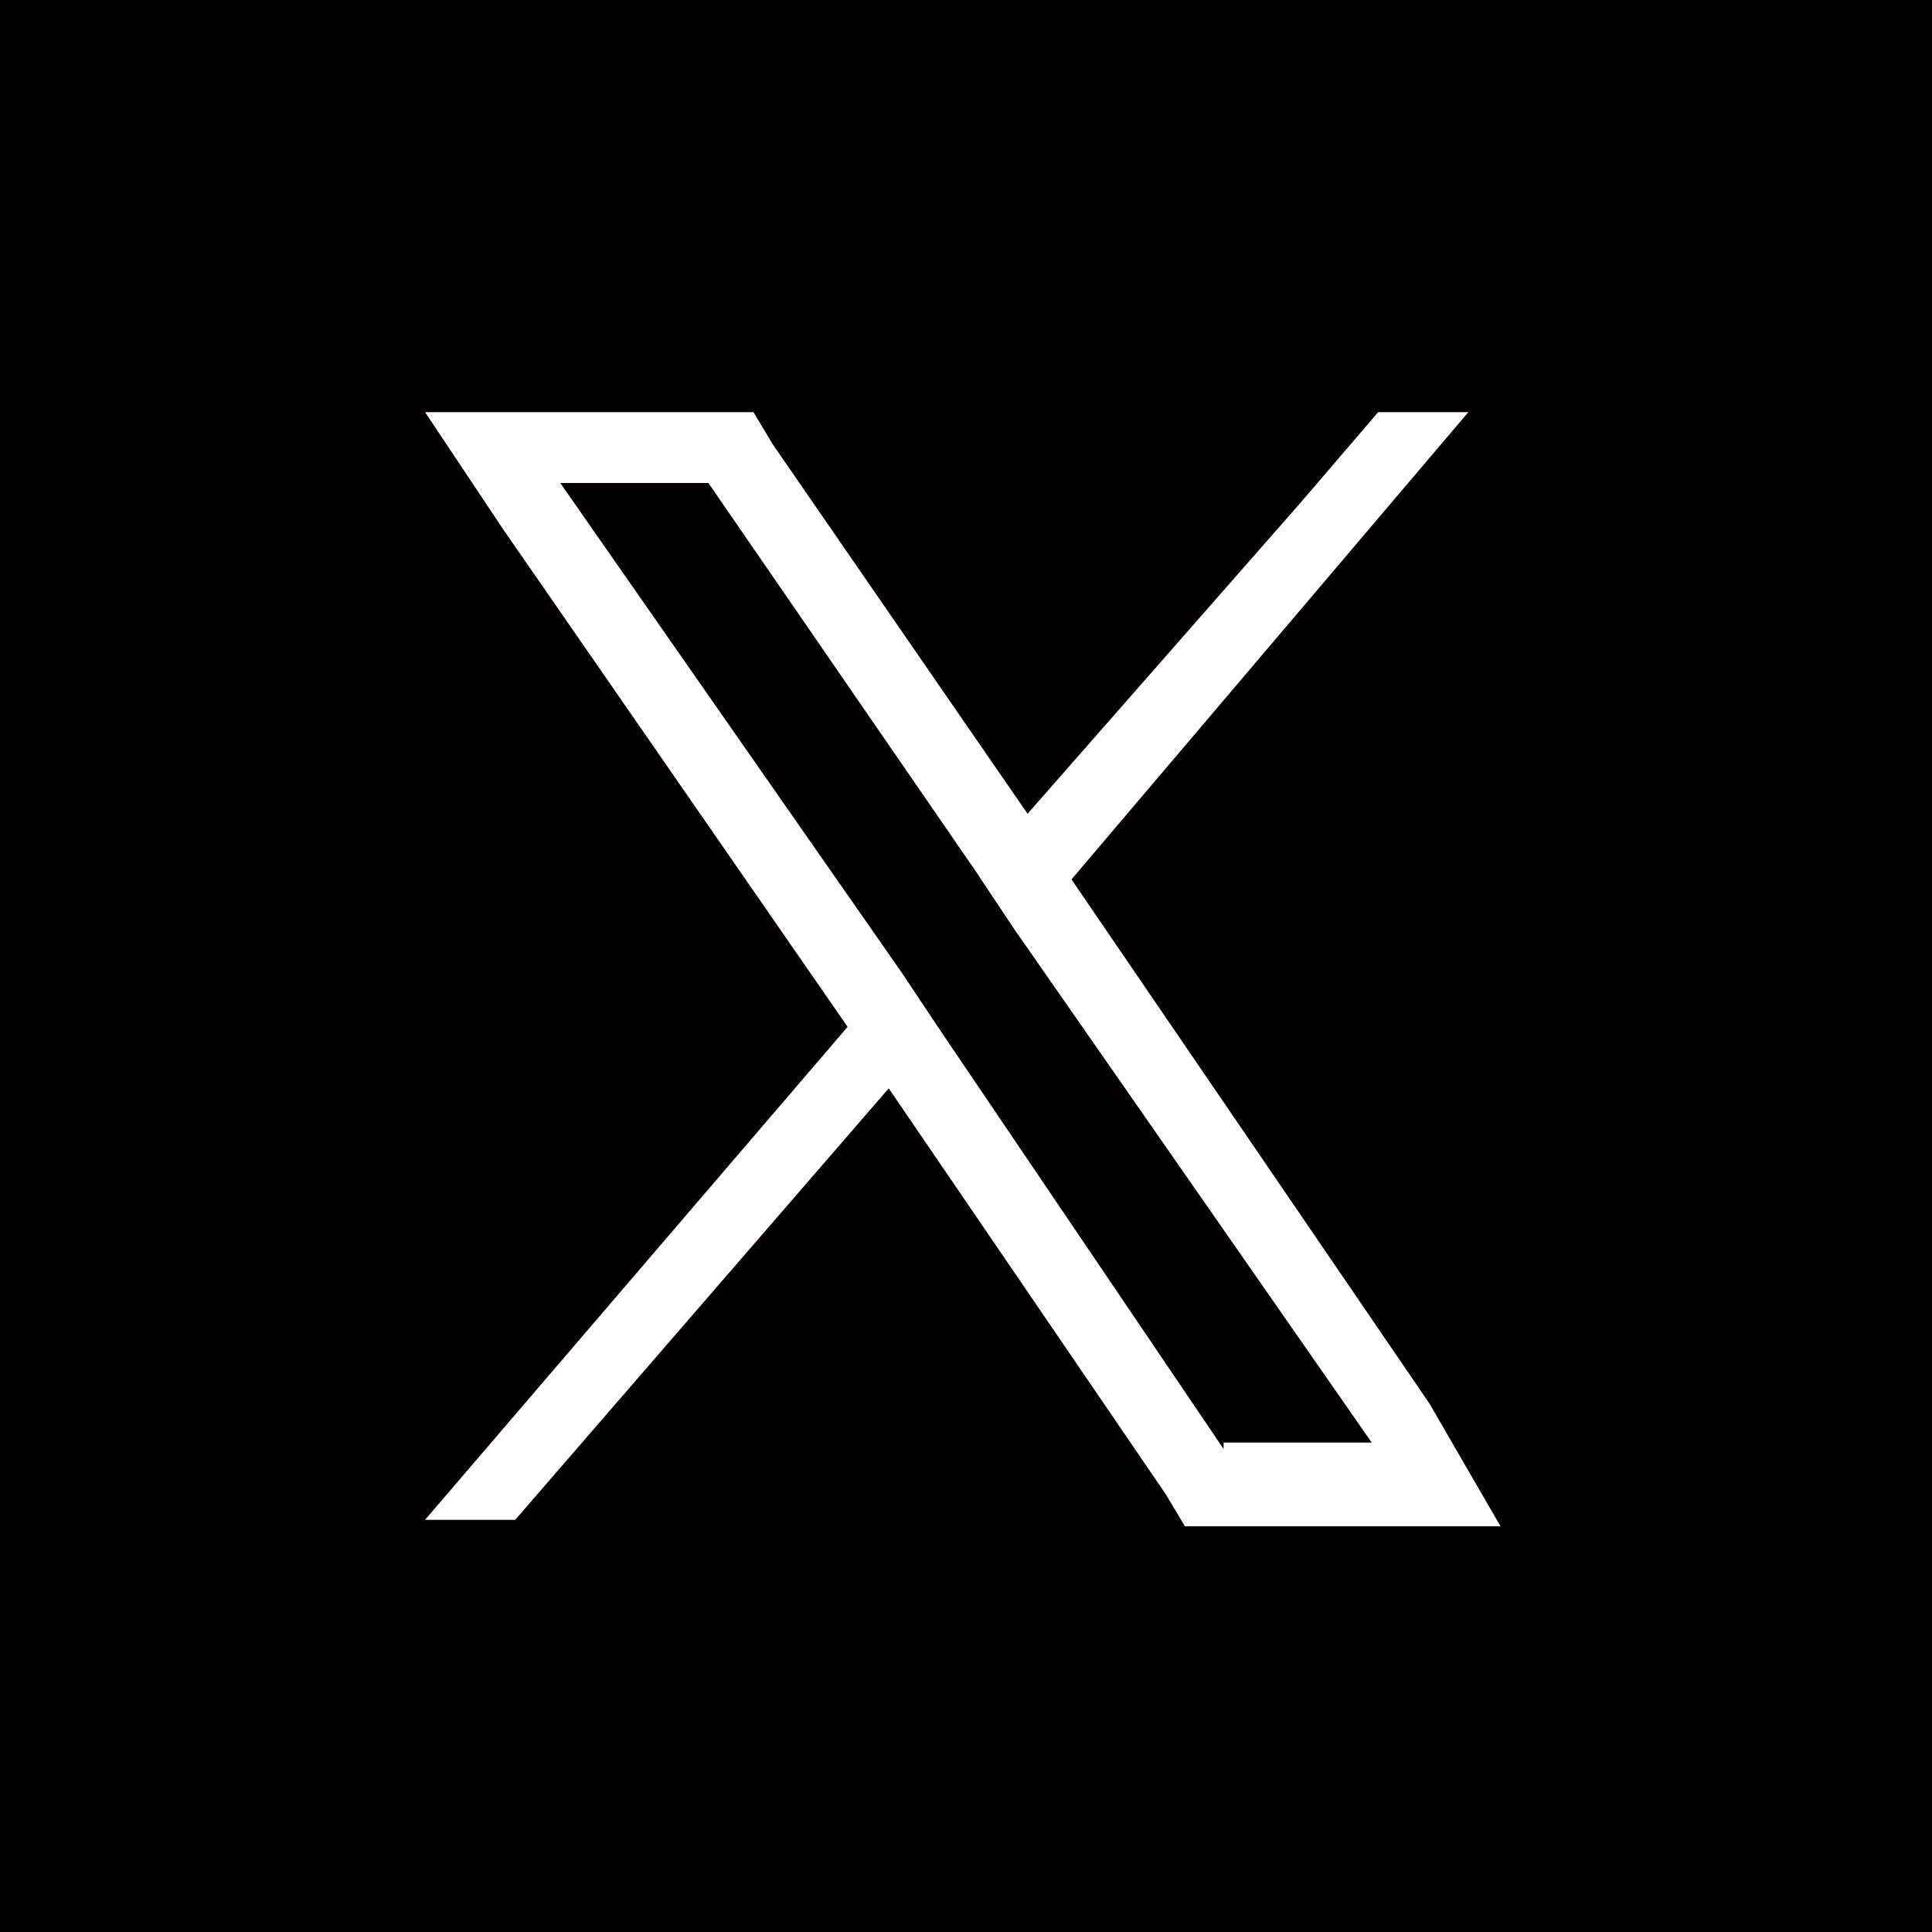 <?xml version="1.0" encoding="utf-8"?>
<!-- Generator: Adobe Illustrator 24.1.2, SVG Export Plug-In . SVG Version: 6.00 Build 0)  -->
<svg version="1.1" id="圖層_1" xmlns="http://www.w3.org/2000/svg" xmlns:xlink="http://www.w3.org/1999/xlink" x="0px" y="0px"
	 viewBox="0 0 30 30" style="enable-background:new 0 0 30 30;" xml:space="preserve">
<style type="text/css">
	.st0{fill:#040000;}
	.st1{fill:#FFFFFF;}
</style>
<g>
	<rect class="st0" width="30" height="30"/>
	<g>
		<path class="st1" d="M22.2,21.8l-5.6-8.2l-0.6-0.9l-4-5.8l-0.3-0.5H6.6l1.2,1.8l5.4,7.8l0.6,0.9l4.3,6.3l0.3,0.5h4.9L22.2,21.8z
			 M19,22.5L14.6,16l-0.6-0.9L8.7,7.5H11l4.2,6.1l0.6,0.9l5.5,7.9H19z"/>
		<polygon class="st1" points="13.9,15.1 14.6,16 13.8,16.9 8,23.6 6.6,23.6 13.2,15.9 		"/>
		<polygon class="st1" points="22.8,6.4 16.6,13.7 15.8,14.5 15.2,13.6 15.9,12.7 20.2,7.8 21.4,6.4 		"/>
	</g>
</g>
</svg>
